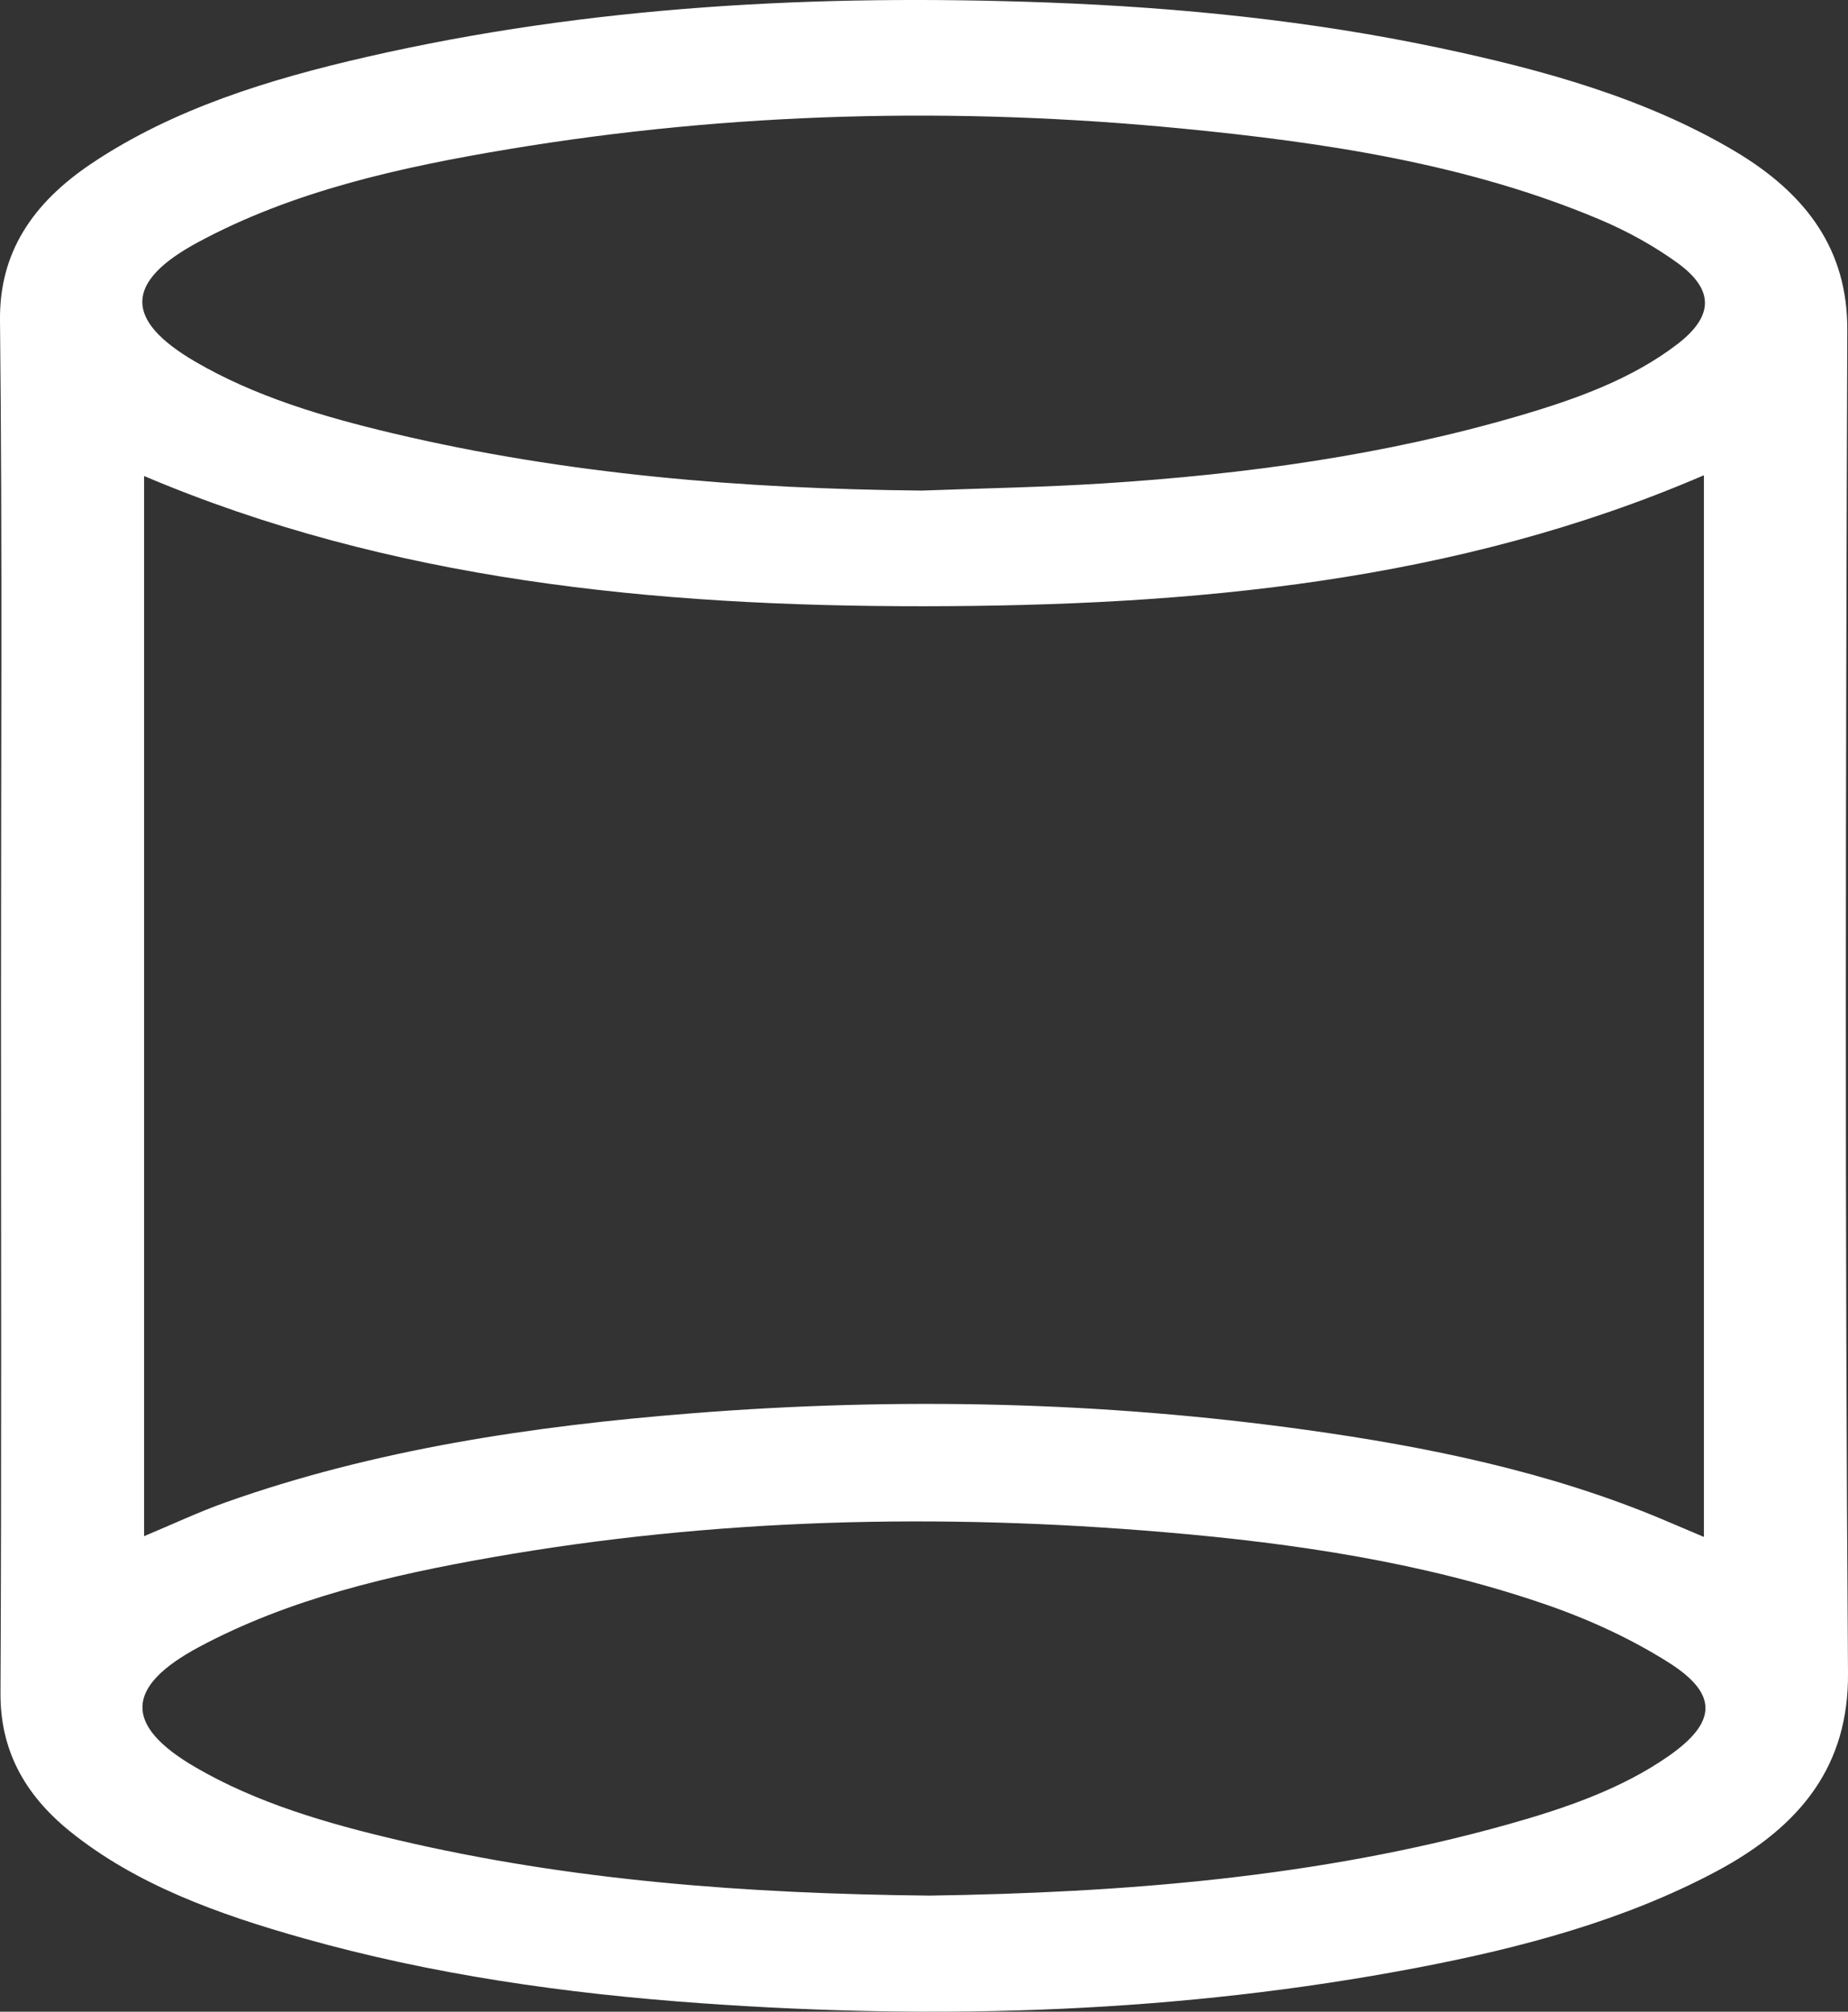 <?xml version="1.0" encoding="UTF-8"?>
<svg width="34px" height="37px" viewBox="0 0 34 37" version="1.1" xmlns="http://www.w3.org/2000/svg" xmlns:xlink="http://www.w3.org/1999/xlink">
    <rect x="0" y="0" width="34" height="37" fill="#333333" stroke="none"/>
    <!-- Generator: Sketch 49 (51002) - http://www.bohemiancoding.com/sketch -->
    <title>Group</title>
    <desc>Created with Sketch.</desc>
    <defs></defs>
    <g id="Page-1" stroke="none" stroke-width="1" fill="none" fill-rule="evenodd">
        <g id="Group" fill="#FFFFFF">
            <path d="M16.962,9.023 C18.076,8.981 19.192,8.962 20.303,8.891 C22.909,8.725 25.475,8.372 27.948,7.648 C29,7.34 30.025,6.971 30.86,6.33 C31.523,5.822 31.549,5.336 30.867,4.839 C30.436,4.526 29.943,4.253 29.431,4.037 C27.016,3.018 24.39,2.621 21.734,2.363 C17.589,1.961 13.456,2.061 9.356,2.744 C7.349,3.078 5.382,3.517 3.64,4.457 C2.295,5.182 2.279,5.883 3.584,6.647 C4.688,7.293 5.944,7.665 7.229,7.97 C10.408,8.724 13.665,8.991 16.962,9.023 Z M17.103,34.865 C20.631,34.812 24.248,34.536 27.739,33.556 C28.798,33.259 29.829,32.904 30.694,32.302 C31.583,31.684 31.622,31.164 30.71,30.584 C30.022,30.147 29.237,29.785 28.435,29.509 C26.201,28.74 23.832,28.385 21.439,28.182 C17.291,27.828 13.157,27.924 9.064,28.641 C7.171,28.972 5.316,29.408 3.666,30.29 C2.296,31.022 2.272,31.734 3.595,32.504 C4.727,33.163 6.016,33.538 7.332,33.846 C10.483,34.585 13.713,34.83 17.103,34.865 Z M31.349,8.741 C26.797,10.703 21.93,11.147 16.986,11.15 C12.033,11.153 7.167,10.672 2.651,8.755 L2.651,28.254 C3.181,28.033 3.656,27.808 4.155,27.631 C6.898,26.658 9.799,26.226 12.745,25.993 C16.515,25.695 20.277,25.777 24.017,26.297 C26.285,26.612 28.501,27.072 30.568,27.937 C30.814,28.041 31.06,28.146 31.349,28.268 L31.349,8.741 Z M0.018,18.438 C0.017,14.255 0.045,10.071 0,5.888 C-0.013,4.652 0.591,3.736 1.698,2.998 C3.181,2.008 4.929,1.463 6.738,1.049 C10.851,0.105 15.054,-0.111 19.298,0.047 C21.72,0.138 24.117,0.382 26.468,0.878 C28.391,1.284 30.262,1.802 31.902,2.771 C33.269,3.579 33.992,4.624 33.987,6.064 C33.958,14.301 33.941,22.538 34,30.776 C34.012,32.442 33.169,33.573 31.569,34.424 C29.883,35.32 28.003,35.823 26.069,36.192 C21.728,37.02 17.334,37.16 12.908,36.845 C10.412,36.668 7.955,36.319 5.581,35.649 C4.015,35.208 2.505,34.664 1.291,33.686 C0.426,32.989 0.004,32.159 0.009,31.145 C0.029,26.909 0.018,22.674 0.018,18.438 Z" id="Fill-1"></path>
        </g>
    </g>
</svg>